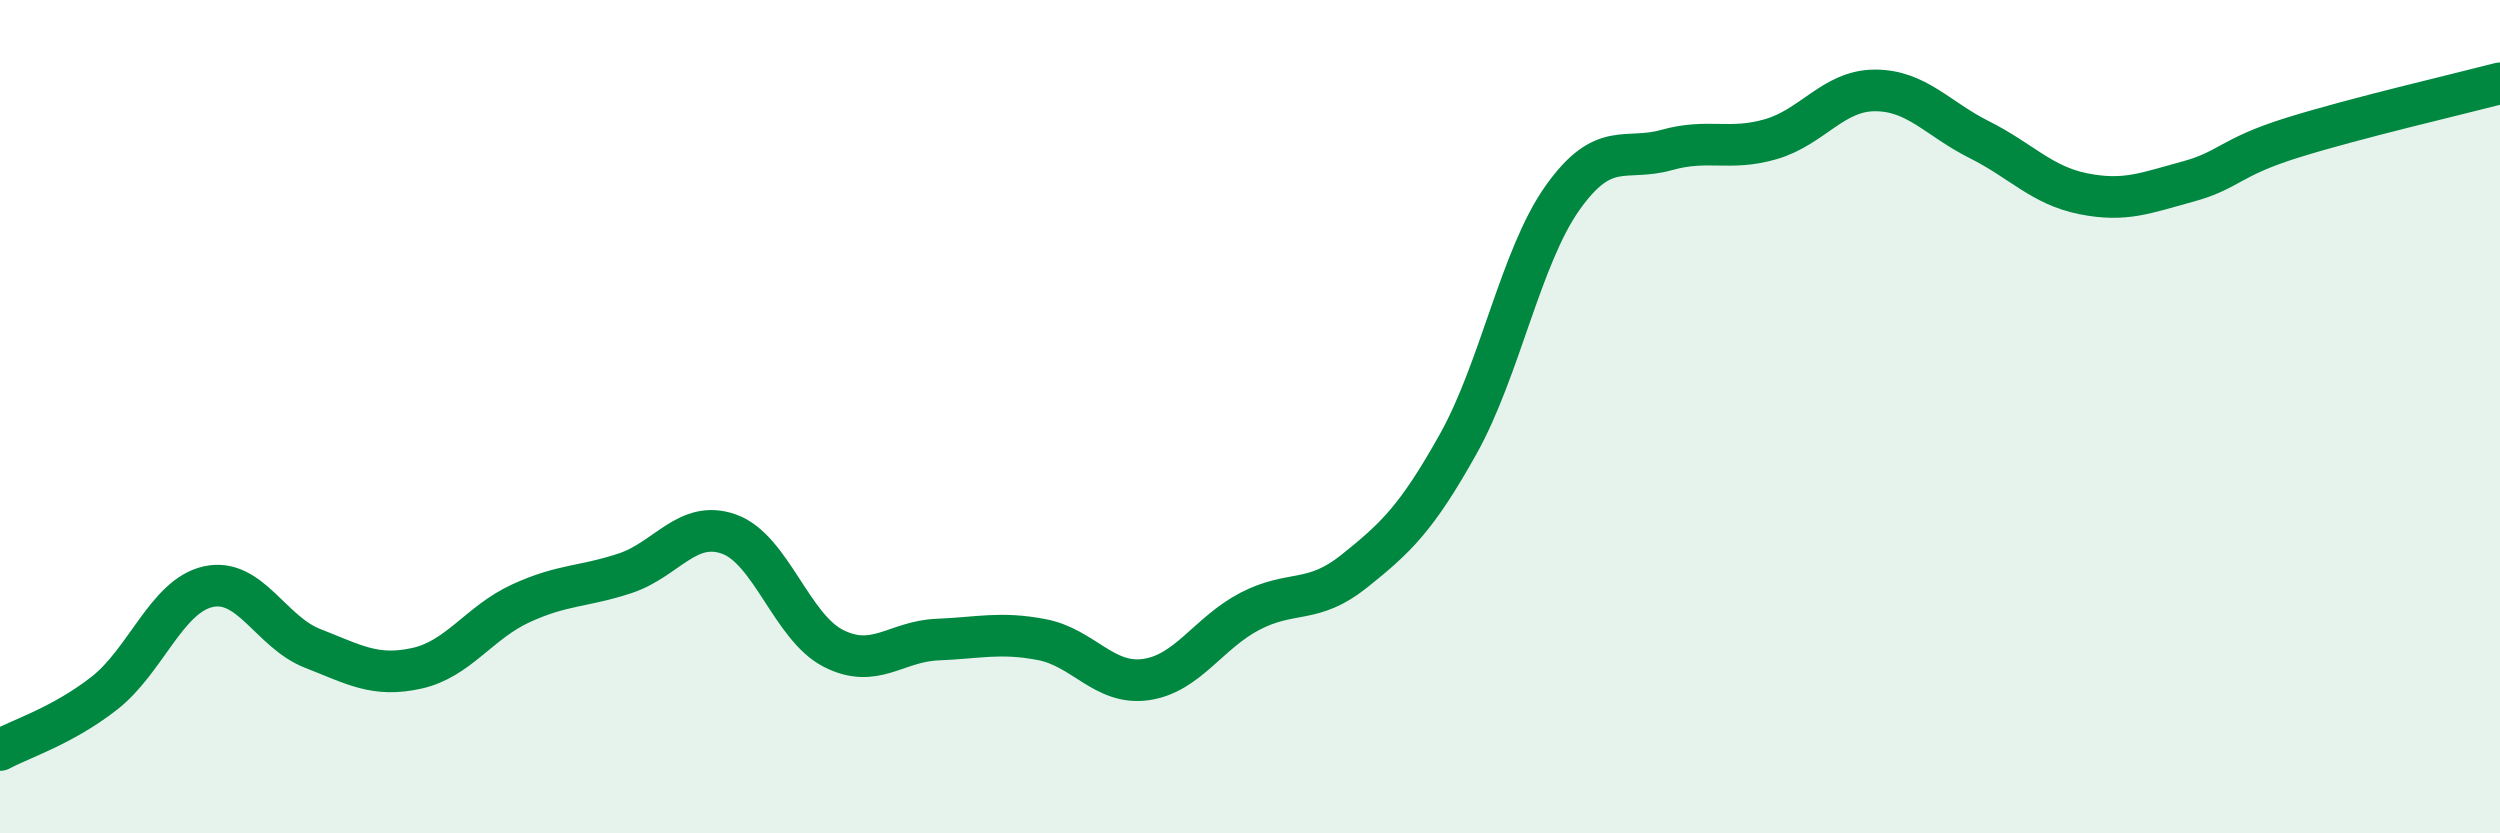 
    <svg width="60" height="20" viewBox="0 0 60 20" xmlns="http://www.w3.org/2000/svg">
      <path
        d="M 0,18 C 0.5,17.73 1.5,17.42 2.5,16.64 C 3.5,15.86 4,14.3 5,14.08 C 6,13.86 6.5,15.17 7.5,15.56 C 8.5,15.95 9,16.26 10,16.04 C 11,15.82 11.5,14.94 12.5,14.48 C 13.5,14.02 14,14.09 15,13.76 C 16,13.43 16.5,12.46 17.5,12.82 C 18.5,13.18 19,15.05 20,15.56 C 21,16.07 21.5,15.39 22.5,15.35 C 23.5,15.31 24,15.16 25,15.35 C 26,15.54 26.5,16.45 27.5,16.31 C 28.5,16.17 29,15.19 30,14.67 C 31,14.15 31.5,14.51 32.5,13.71 C 33.5,12.91 34,12.44 35,10.65 C 36,8.86 36.5,6.16 37.5,4.75 C 38.5,3.34 39,3.88 40,3.6 C 41,3.32 41.5,3.63 42.5,3.34 C 43.5,3.05 44,2.17 45,2.17 C 46,2.17 46.5,2.85 47.5,3.35 C 48.5,3.85 49,4.45 50,4.65 C 51,4.85 51.5,4.63 52.5,4.36 C 53.5,4.09 53.5,3.78 55,3.31 C 56.5,2.84 59,2.26 60,2L60 20L0 20Z"
        fill="#008740"
        opacity="0.1"
        stroke-linecap="round"
        stroke-linejoin="round"
      />
      <path
        d="M 0,18 C 0.5,17.73 1.5,17.42 2.5,16.64 C 3.5,15.86 4,14.3 5,14.08 C 6,13.86 6.5,15.17 7.5,15.56 C 8.5,15.95 9,16.26 10,16.04 C 11,15.82 11.5,14.94 12.5,14.48 C 13.5,14.02 14,14.09 15,13.76 C 16,13.43 16.5,12.46 17.5,12.82 C 18.5,13.18 19,15.05 20,15.56 C 21,16.07 21.5,15.39 22.5,15.35 C 23.5,15.31 24,15.16 25,15.35 C 26,15.54 26.5,16.45 27.5,16.31 C 28.5,16.17 29,15.19 30,14.67 C 31,14.15 31.5,14.51 32.5,13.71 C 33.5,12.91 34,12.44 35,10.65 C 36,8.86 36.5,6.16 37.5,4.75 C 38.5,3.34 39,3.88 40,3.6 C 41,3.32 41.5,3.63 42.5,3.34 C 43.5,3.05 44,2.17 45,2.17 C 46,2.17 46.5,2.85 47.5,3.35 C 48.5,3.85 49,4.45 50,4.65 C 51,4.85 51.5,4.63 52.5,4.36 C 53.5,4.09 53.5,3.78 55,3.31 C 56.5,2.84 59,2.26 60,2"
        stroke="#008740"
        stroke-width="1"
        fill="none"
        stroke-linecap="round"
        stroke-linejoin="round"
      />
    </svg>
  